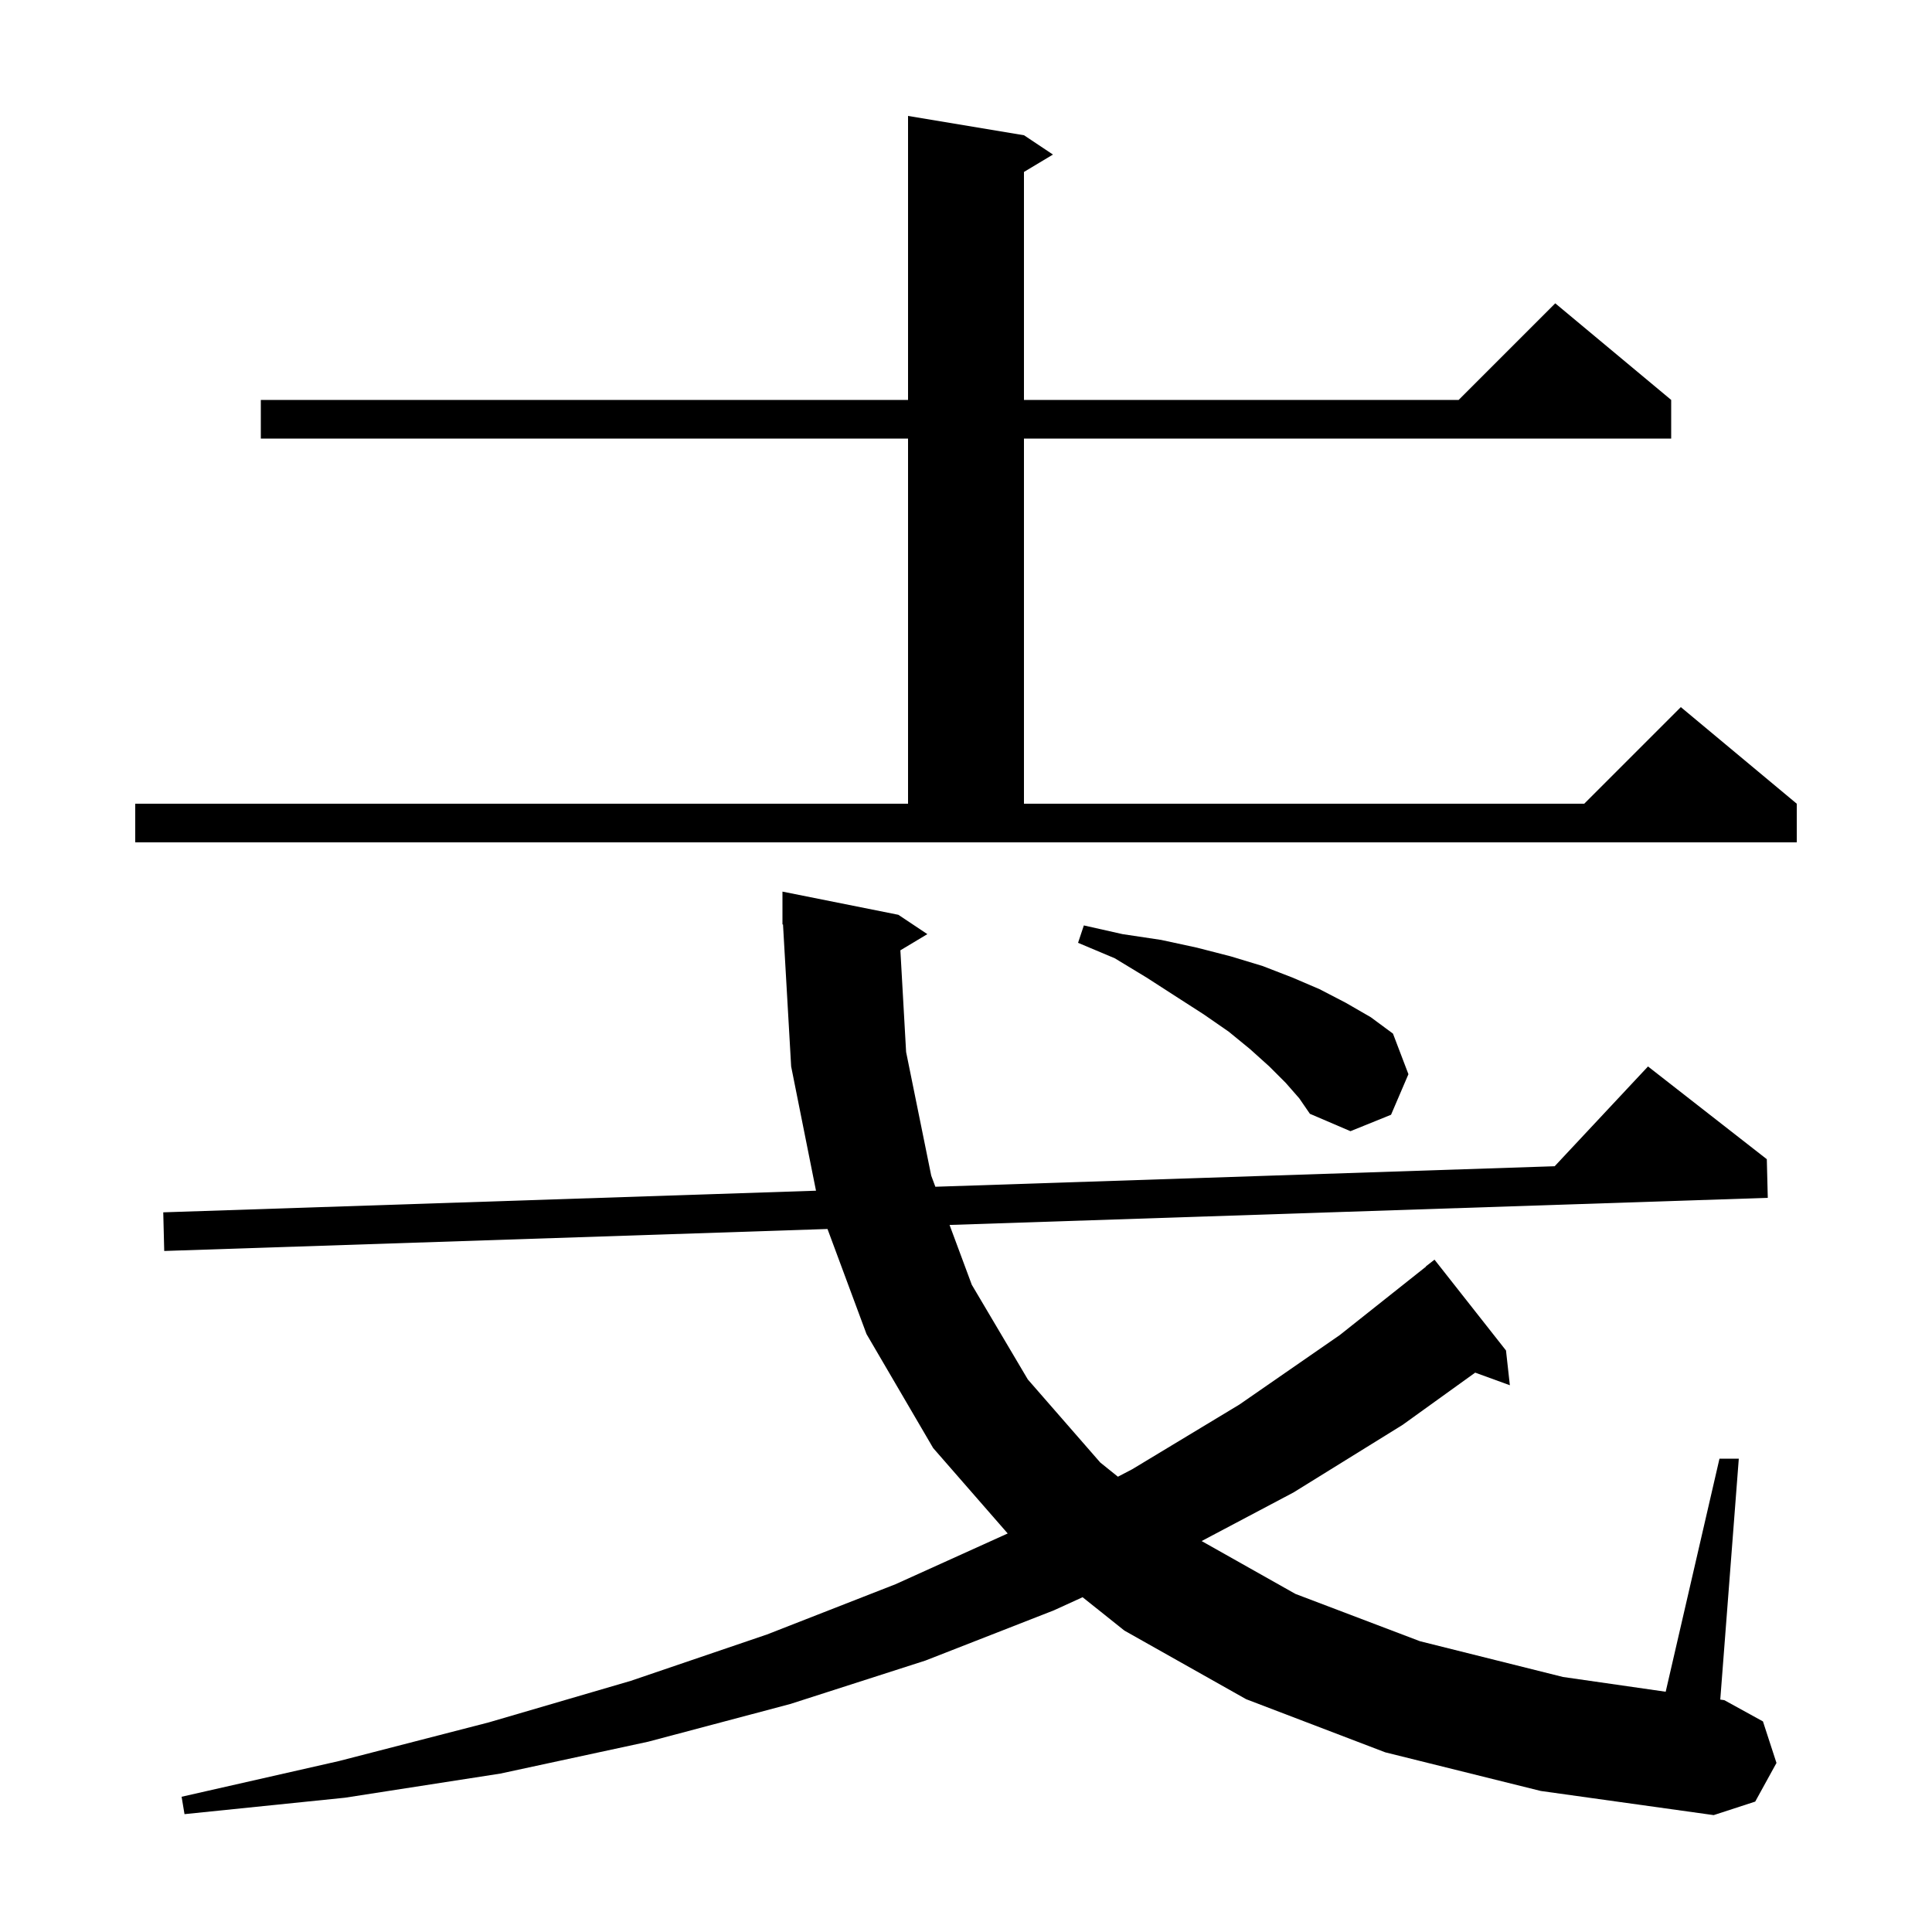 <svg xmlns="http://www.w3.org/2000/svg" xmlns:xlink="http://www.w3.org/1999/xlink" version="1.1" baseProfile="full" viewBox="0 0 200 200" width="200" height="200"><g fill="currentColor"><path d="M 143.4 181.4 L 129.0 175.9 L 116.4 168.8 L 112.07 165.344 L 109.1 166.7 L 95.8 171.9 L 81.8 176.4 L 67.1 180.3 L 51.8 183.6 L 35.7 186.1 L 19.1 187.8 L 18.8 186.0 L 35.1 182.3 L 50.6 178.3 L 65.3 174.0 L 79.4 169.2 L 92.7 164.0 L 104.317 158.745 L 96.6 149.9 L 89.7 138.1 L 85.663 127.225 L 17.0 129.5 L 16.9 125.5 L 84.472 123.261 L 81.9 110.4 L 81.057 95.695 L 81.0 95.7 L 81.0 92.3 L 93.0 94.7 L 96.0 96.7 L 93.207 98.376 L 93.8 108.9 L 96.4 121.7 L 96.828 122.852 L 160.939 120.728 L 170.6 110.4 L 182.9 120.0 L 183.0 124.0 L 98.298 126.806 L 100.6 133.0 L 106.4 142.8 L 113.9 151.4 L 115.725 152.868 L 117.2 152.1 L 128.3 145.4 L 138.7 138.2 L 147.619 131.12 L 147.6 131.1 L 148.5 130.4 L 155.9 139.8 L 156.3 143.4 L 152.711 142.095 L 145.2 147.5 L 133.9 154.5 L 124.393 159.529 L 134.1 165.0 L 147.0 169.9 L 161.8 173.6 L 172.432 175.128 L 178.0 151.0 L 180.0 151.0 L 178.082 175.94 L 178.5 176.0 L 182.5 178.2 L 183.9 182.5 L 181.7 186.5 L 177.4 187.9 L 159.5 185.4 Z M 133.1 112.1 L 131.4 110.4 L 129.4 108.6 L 127.2 106.8 L 124.6 105.0 L 121.8 103.2 L 118.7 101.2 L 115.4 99.2 L 111.6 97.6 L 112.2 95.8 L 116.2 96.7 L 120.2 97.3 L 123.9 98.1 L 127.4 99.0 L 130.7 100.0 L 133.8 101.2 L 136.6 102.4 L 139.3 103.8 L 141.9 105.3 L 144.2 107.0 L 145.8 111.2 L 144.0 115.4 L 139.8 117.1 L 135.6 115.3 L 134.5 113.7 Z M 14.0 83.2 L 94.0 83.2 L 94.0 45.4 L 27.0 45.4 L 27.0 41.4 L 94.0 41.4 L 94.0 12.0 L 106.0 14.0 L 109.0 16.0 L 106.0 17.8 L 106.0 41.4 L 151.0 41.4 L 161.0 31.4 L 173.0 41.4 L 173.0 45.4 L 106.0 45.4 L 106.0 83.2 L 164.0 83.2 L 174.0 73.2 L 186.0 83.2 L 186.0 87.2 L 14.0 87.2 Z "/></g></svg>